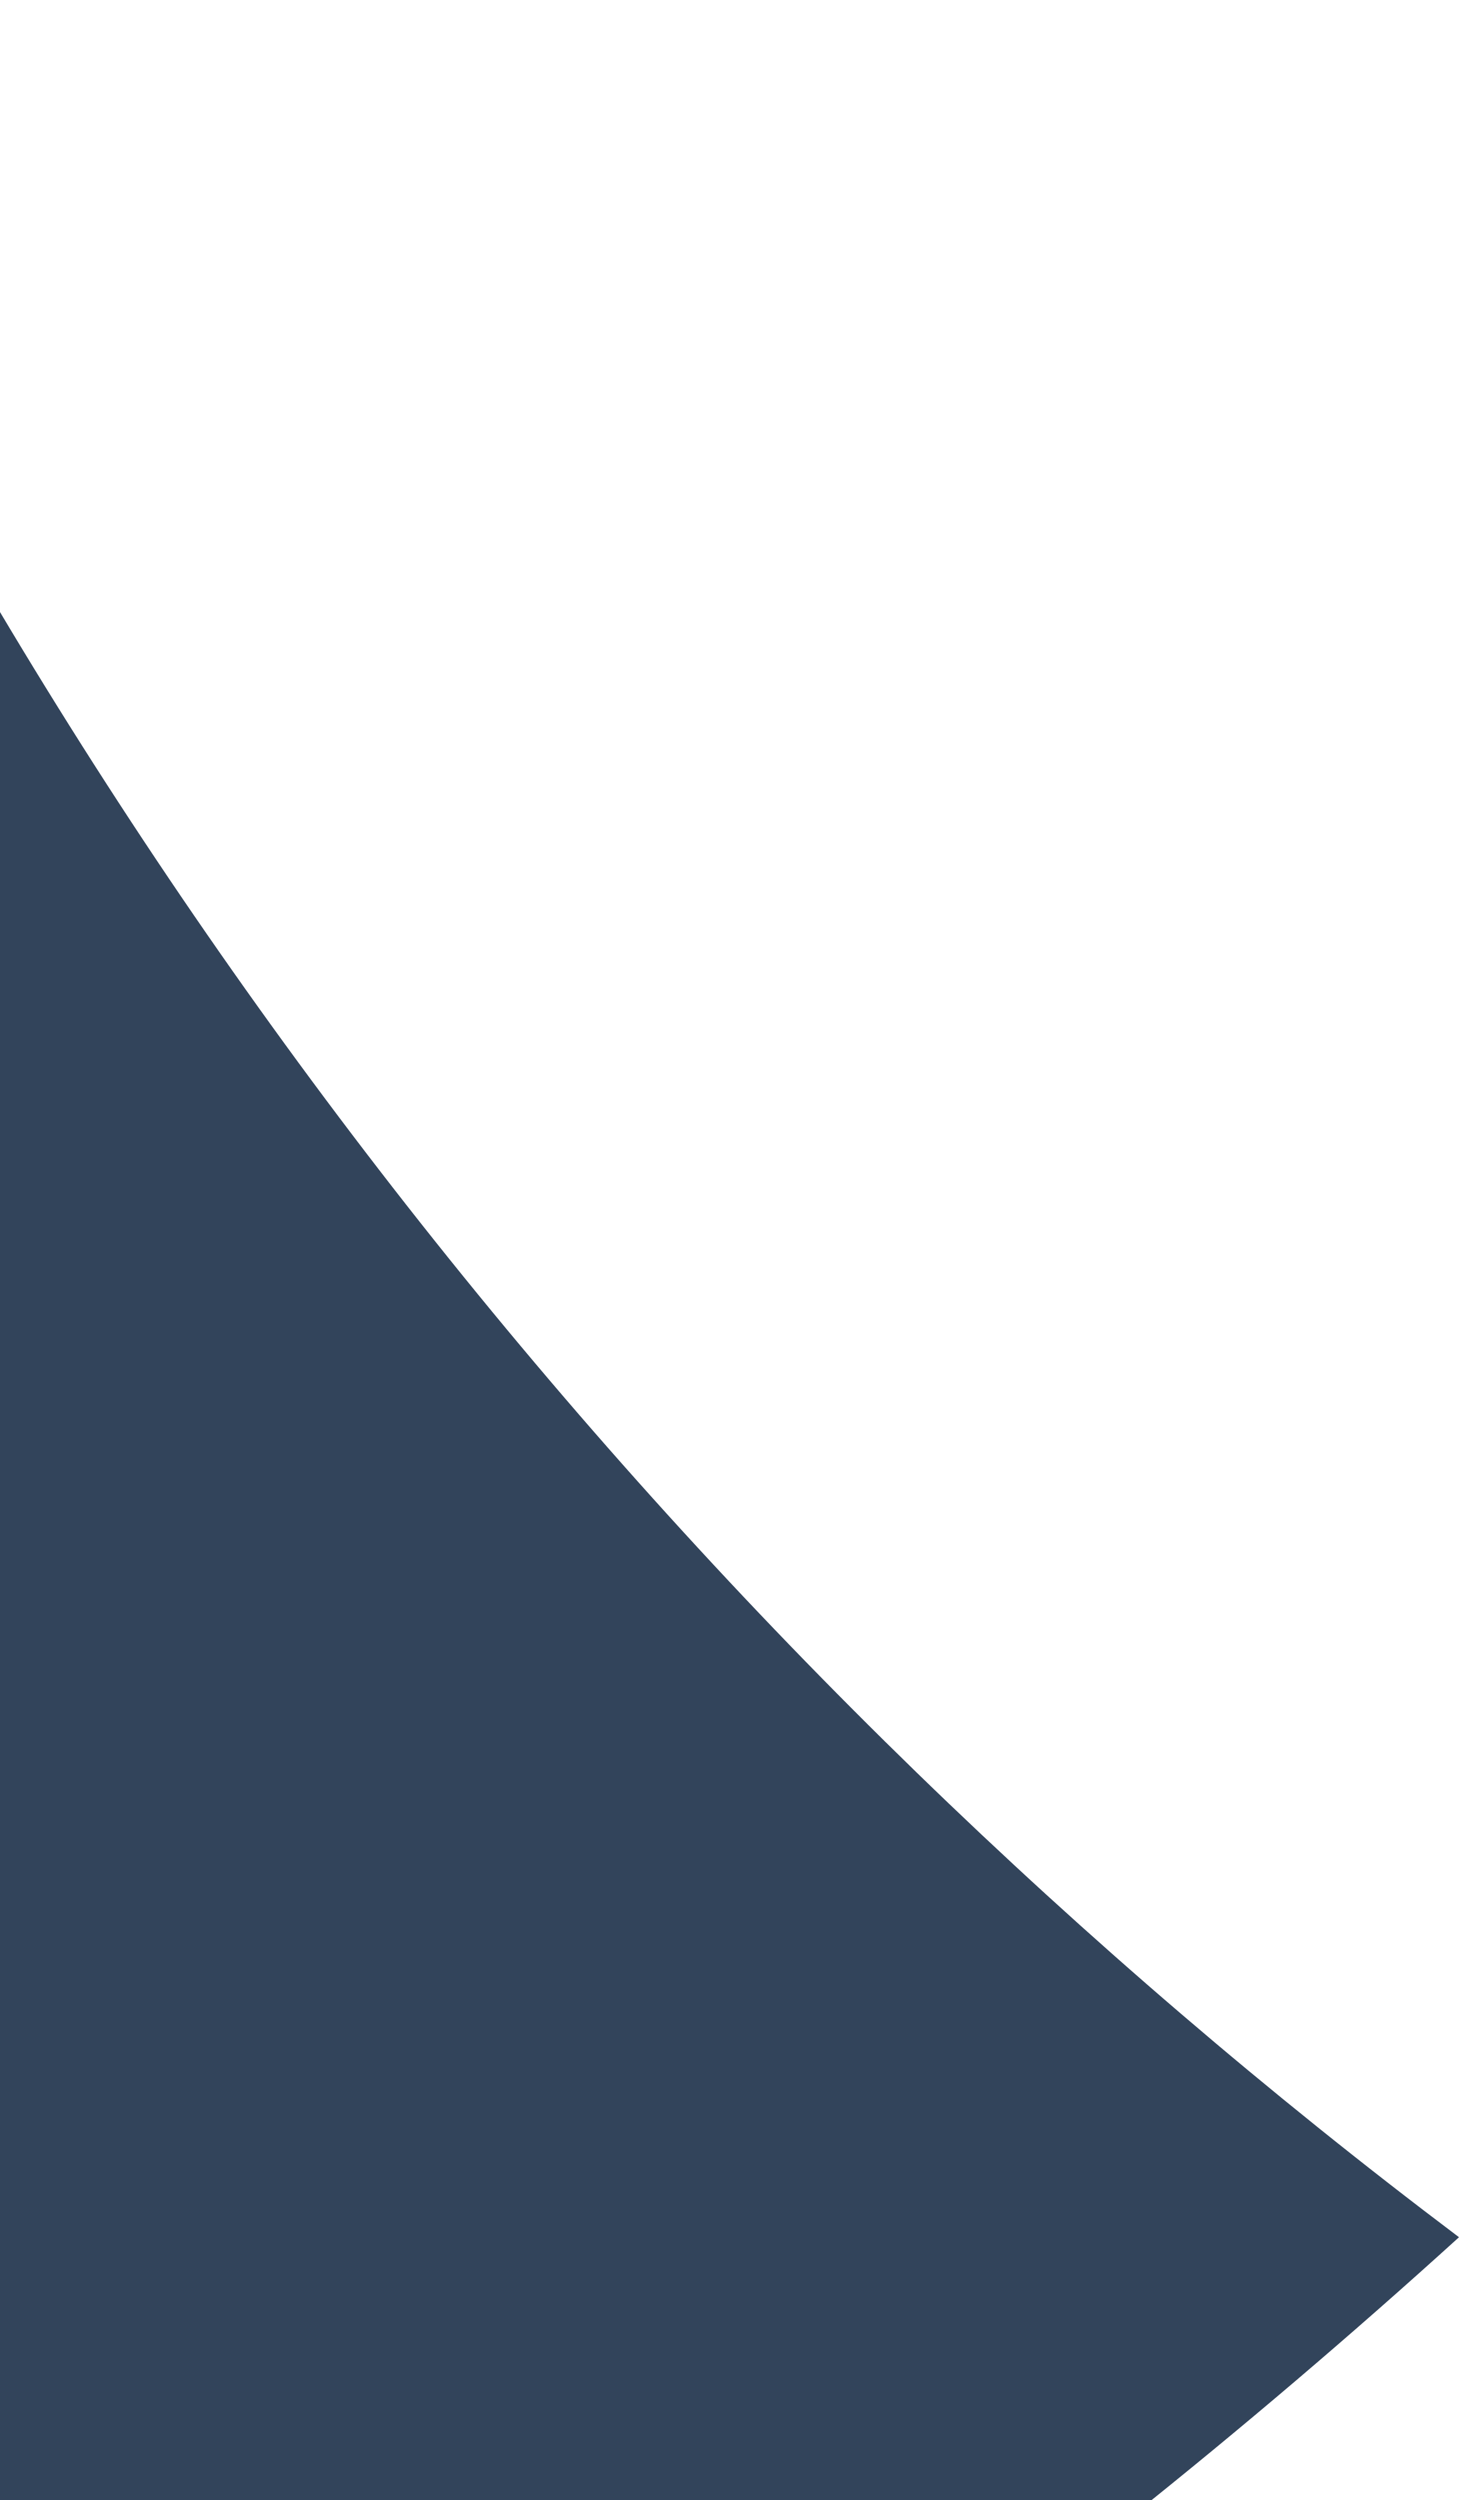 <svg width="399" height="683" viewBox="0 0 399 683" fill="none" xmlns="http://www.w3.org/2000/svg">
<path fill-rule="evenodd" clip-rule="evenodd" d="M-86 0.19L-434 61.143L-433.999 61.146C-376.673 388.438 -216.149 671.738 8.248 883.601C150.803 809.079 281.781 717.244 398.727 611.146C190.888 454.589 21.942 245.832 -86 0.19Z" fill="#32445B"/>
</svg>
